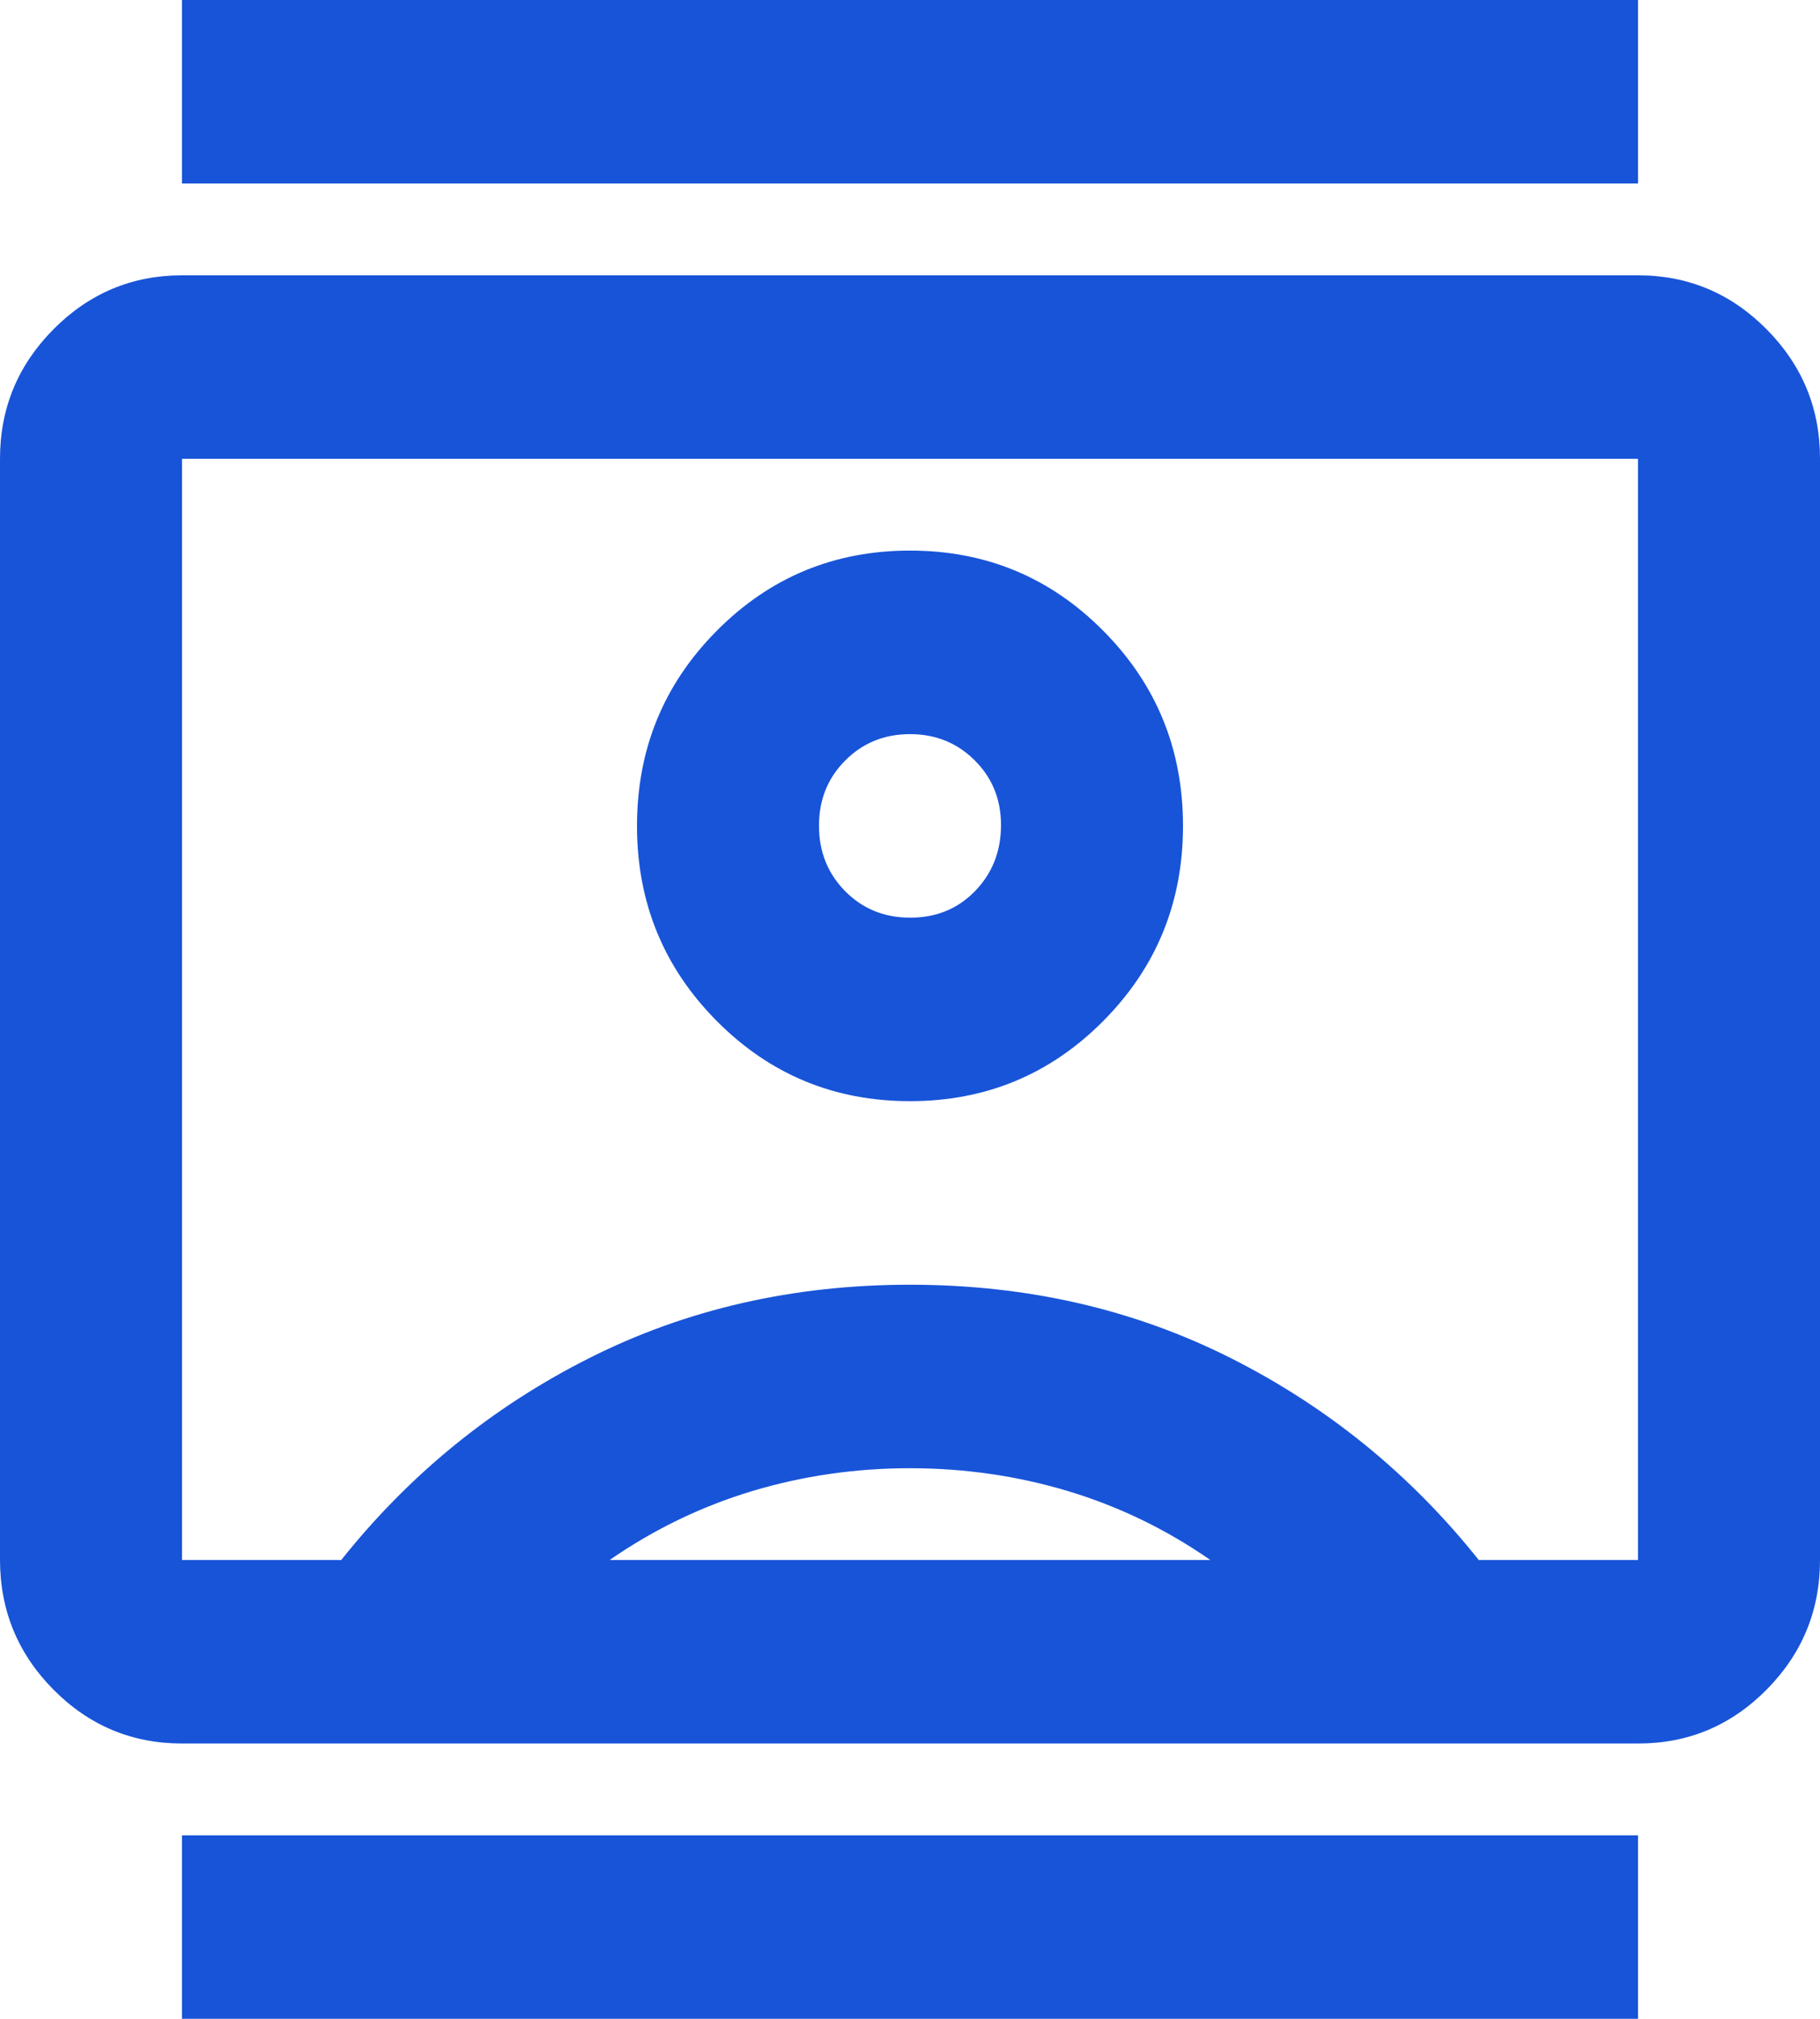 <?xml version="1.0" encoding="UTF-8"?> <svg xmlns="http://www.w3.org/2000/svg" width="46" height="51" viewBox="0 0 46 51" fill="none"><path d="M4.6 51V46.364H41.4V51H4.6ZM4.6 4.636V0H41.4V4.636H4.6ZM23 27.818C24.917 27.818 26.546 27.142 27.887 25.79C29.229 24.438 29.9 22.796 29.9 20.864C29.9 18.932 29.229 17.29 27.887 15.938C26.546 14.585 24.917 13.909 23 13.909C21.083 13.909 19.454 14.585 18.113 15.938C16.771 17.29 16.1 18.932 16.1 20.864C16.1 22.796 16.771 24.438 18.113 25.79C19.454 27.142 21.083 27.818 23 27.818ZM4.6 44.045C3.335 44.045 2.252 43.592 1.352 42.685C0.452 41.778 0.002 40.686 0 39.409V11.591C0 10.316 0.451 9.225 1.352 8.318C2.254 7.41 3.337 6.956 4.6 6.955H41.4C42.665 6.955 43.748 7.409 44.65 8.318C45.551 9.226 46.002 10.318 46 11.591V39.409C46 40.684 45.55 41.776 44.65 42.685C43.75 43.593 42.666 44.047 41.4 44.045H4.6ZM8.625 39.409C10.35 37.245 12.439 35.545 14.893 34.309C17.346 33.073 20.048 32.455 23 32.455C25.952 32.455 28.654 33.073 31.108 34.309C33.561 35.545 35.65 37.245 37.375 39.409H41.4V11.591H4.6V39.409H8.625ZM15.41 39.409H30.59C29.478 38.636 28.281 38.057 26.997 37.67C25.714 37.284 24.381 37.091 23 37.091C21.619 37.091 20.287 37.284 19.005 37.67C17.723 38.057 16.525 38.636 15.41 39.409ZM23 23.182C22.348 23.182 21.802 22.959 21.362 22.514C20.922 22.069 20.701 21.519 20.7 20.864C20.698 20.208 20.919 19.658 21.362 19.213C21.805 18.768 22.351 18.546 23 18.546C23.649 18.546 24.195 18.768 24.64 19.213C25.085 19.658 25.305 20.208 25.3 20.864C25.295 21.519 25.075 22.07 24.638 22.517C24.201 22.963 23.655 23.185 23 23.182Z" fill="#1854D8"></path></svg> 
